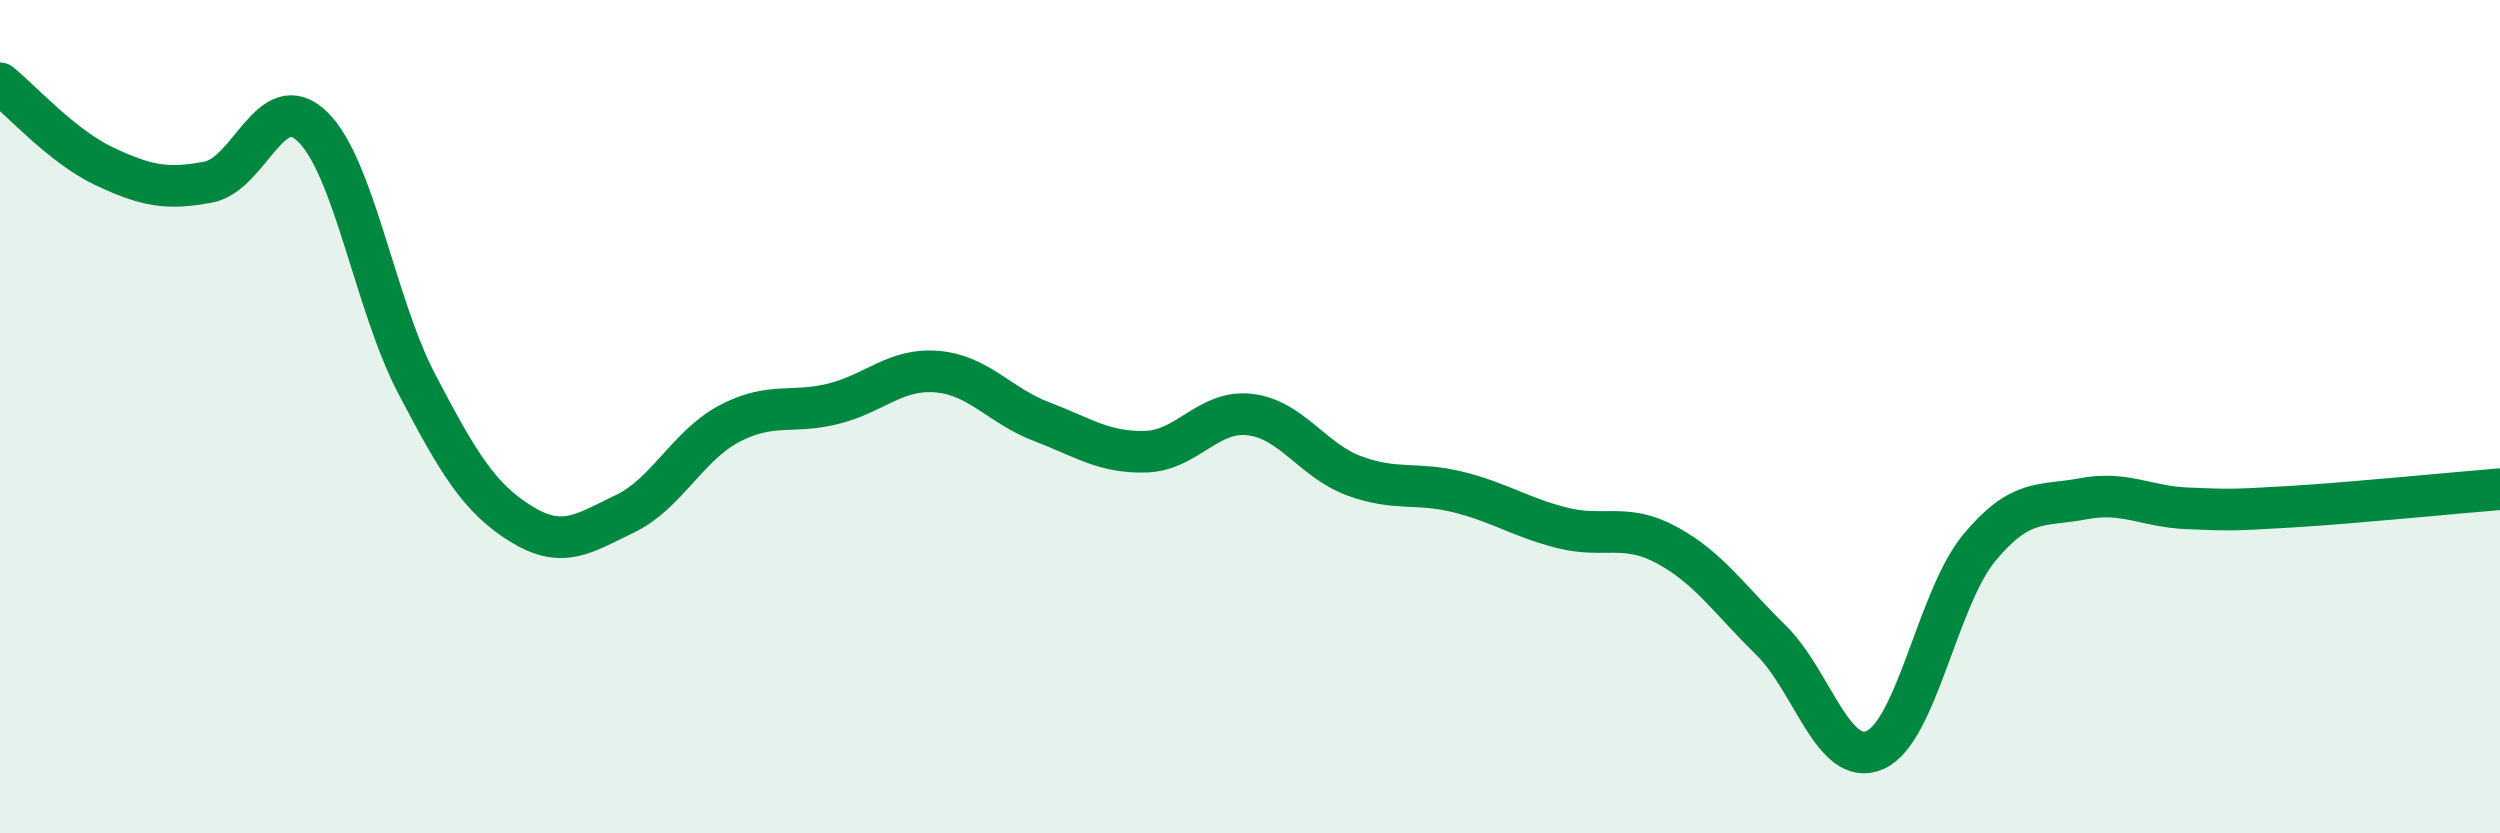 
    <svg width="60" height="20" viewBox="0 0 60 20" xmlns="http://www.w3.org/2000/svg">
      <path
        d="M 0,2 C 0.5,2.4 1.5,3.52 2.5,3.99 C 3.5,4.46 4,4.56 5,4.37 C 6,4.18 6.5,2.07 7.5,3.04 C 8.5,4.01 9,7.3 10,9.21 C 11,11.12 11.5,11.95 12.5,12.57 C 13.5,13.19 14,12.81 15,12.33 C 16,11.85 16.5,10.7 17.5,10.17 C 18.5,9.64 19,9.94 20,9.69 C 21,9.44 21.5,8.83 22.5,8.92 C 23.5,9.01 24,9.74 25,10.12 C 26,10.5 26.5,10.87 27.5,10.84 C 28.5,10.81 29,9.83 30,9.95 C 31,10.07 31.5,11.05 32.5,11.42 C 33.5,11.79 34,11.56 35,11.81 C 36,12.06 36.5,12.42 37.5,12.67 C 38.5,12.92 39,12.54 40,13.08 C 41,13.62 41.5,14.38 42.5,15.36 C 43.5,16.34 44,18.44 45,18 C 46,17.56 46.5,14.36 47.5,13.15 C 48.5,11.94 49,12.16 50,11.97 C 51,11.78 51.5,12.16 52.5,12.2 C 53.5,12.24 53.5,12.25 55,12.16 C 56.5,12.07 59,11.82 60,11.74L60 20L0 20Z"
        fill="#008740"
        opacity="0.1"
        stroke-linecap="round"
        stroke-linejoin="round"
      />
      <path
        d="M 0,2 C 0.5,2.4 1.5,3.52 2.5,3.99 C 3.5,4.46 4,4.56 5,4.37 C 6,4.18 6.5,2.07 7.5,3.04 C 8.5,4.01 9,7.3 10,9.21 C 11,11.12 11.5,11.95 12.5,12.57 C 13.5,13.19 14,12.81 15,12.33 C 16,11.85 16.5,10.7 17.5,10.17 C 18.5,9.64 19,9.94 20,9.69 C 21,9.44 21.5,8.83 22.5,8.92 C 23.5,9.01 24,9.74 25,10.12 C 26,10.5 26.5,10.87 27.5,10.84 C 28.5,10.81 29,9.83 30,9.95 C 31,10.07 31.5,11.05 32.5,11.42 C 33.5,11.79 34,11.56 35,11.81 C 36,12.06 36.5,12.42 37.5,12.67 C 38.5,12.92 39,12.54 40,13.08 C 41,13.62 41.5,14.38 42.5,15.36 C 43.5,16.34 44,18.44 45,18 C 46,17.56 46.5,14.36 47.5,13.15 C 48.5,11.94 49,12.16 50,11.97 C 51,11.78 51.5,12.16 52.5,12.2 C 53.5,12.24 53.5,12.25 55,12.16 C 56.5,12.07 59,11.82 60,11.74"
        stroke="#008740"
        stroke-width="1"
        fill="none"
        stroke-linecap="round"
        stroke-linejoin="round"
      />
    </svg>
  